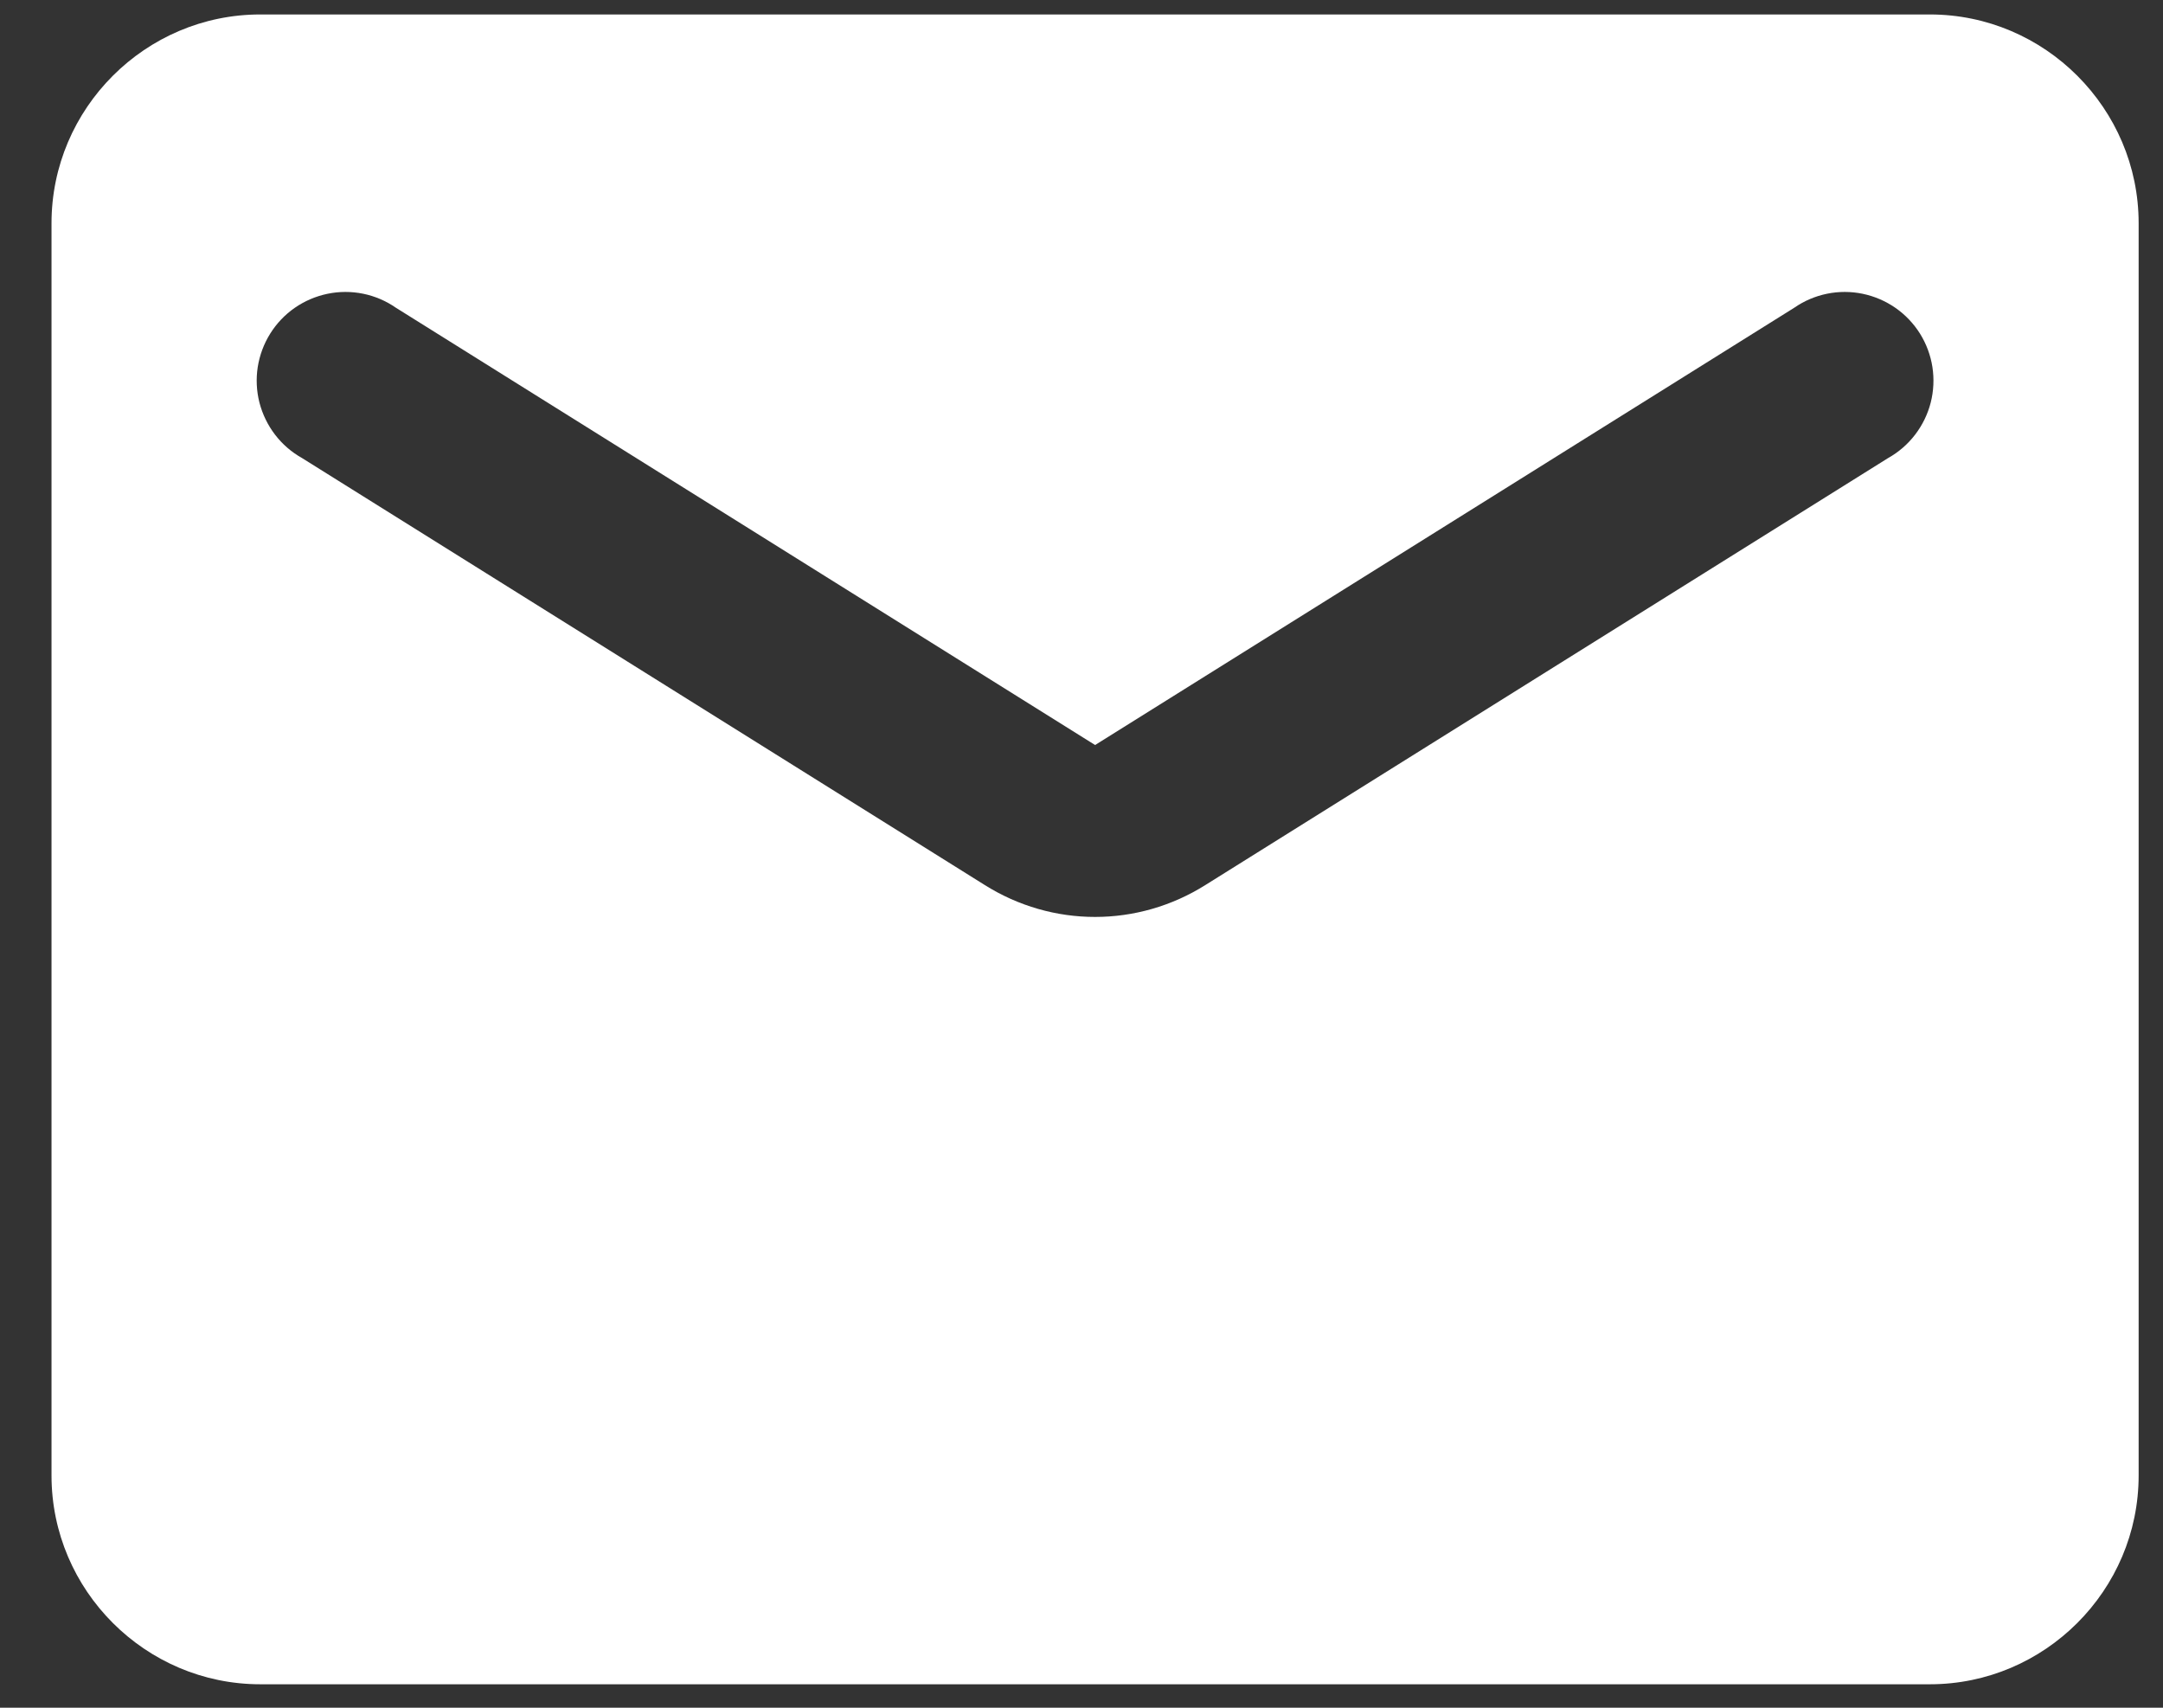 <svg width="38" height="30" viewBox="0 0 38 30" fill="none" xmlns="http://www.w3.org/2000/svg">
<rect x="0" y="0" width="38" height="30" fill="#333333" stroke="none"/>
<path d="M33.905 0.254H4.572C2.555 0.254 0.905 1.904 0.905 3.921V25.921C0.905 27.938 2.555 29.588 4.572 29.588H33.905C35.922 29.588 37.572 27.938 37.572 25.921V3.921C37.572 1.904 35.922 0.254 33.905 0.254ZM33.172 8.046L21.182 15.544C19.99 16.296 18.487 16.296 17.295 15.544L5.305 8.046C5.121 7.943 4.96 7.803 4.832 7.636C4.704 7.469 4.611 7.277 4.558 7.073C4.506 6.869 4.496 6.656 4.528 6.448C4.561 6.24 4.635 6.04 4.747 5.861C4.858 5.683 5.005 5.528 5.178 5.408C5.351 5.288 5.547 5.204 5.754 5.161C5.96 5.118 6.173 5.118 6.38 5.16C6.586 5.202 6.782 5.286 6.955 5.406L19.239 13.088L31.522 5.406C31.695 5.286 31.891 5.202 32.098 5.16C32.304 5.118 32.517 5.118 32.724 5.161C32.93 5.204 33.126 5.288 33.299 5.408C33.472 5.528 33.619 5.683 33.731 5.861C33.842 6.04 33.917 6.24 33.949 6.448C33.981 6.656 33.971 6.869 33.919 7.073C33.867 7.277 33.773 7.469 33.645 7.636C33.517 7.803 33.356 7.943 33.172 8.046Z" fill="white"/>
</svg>
